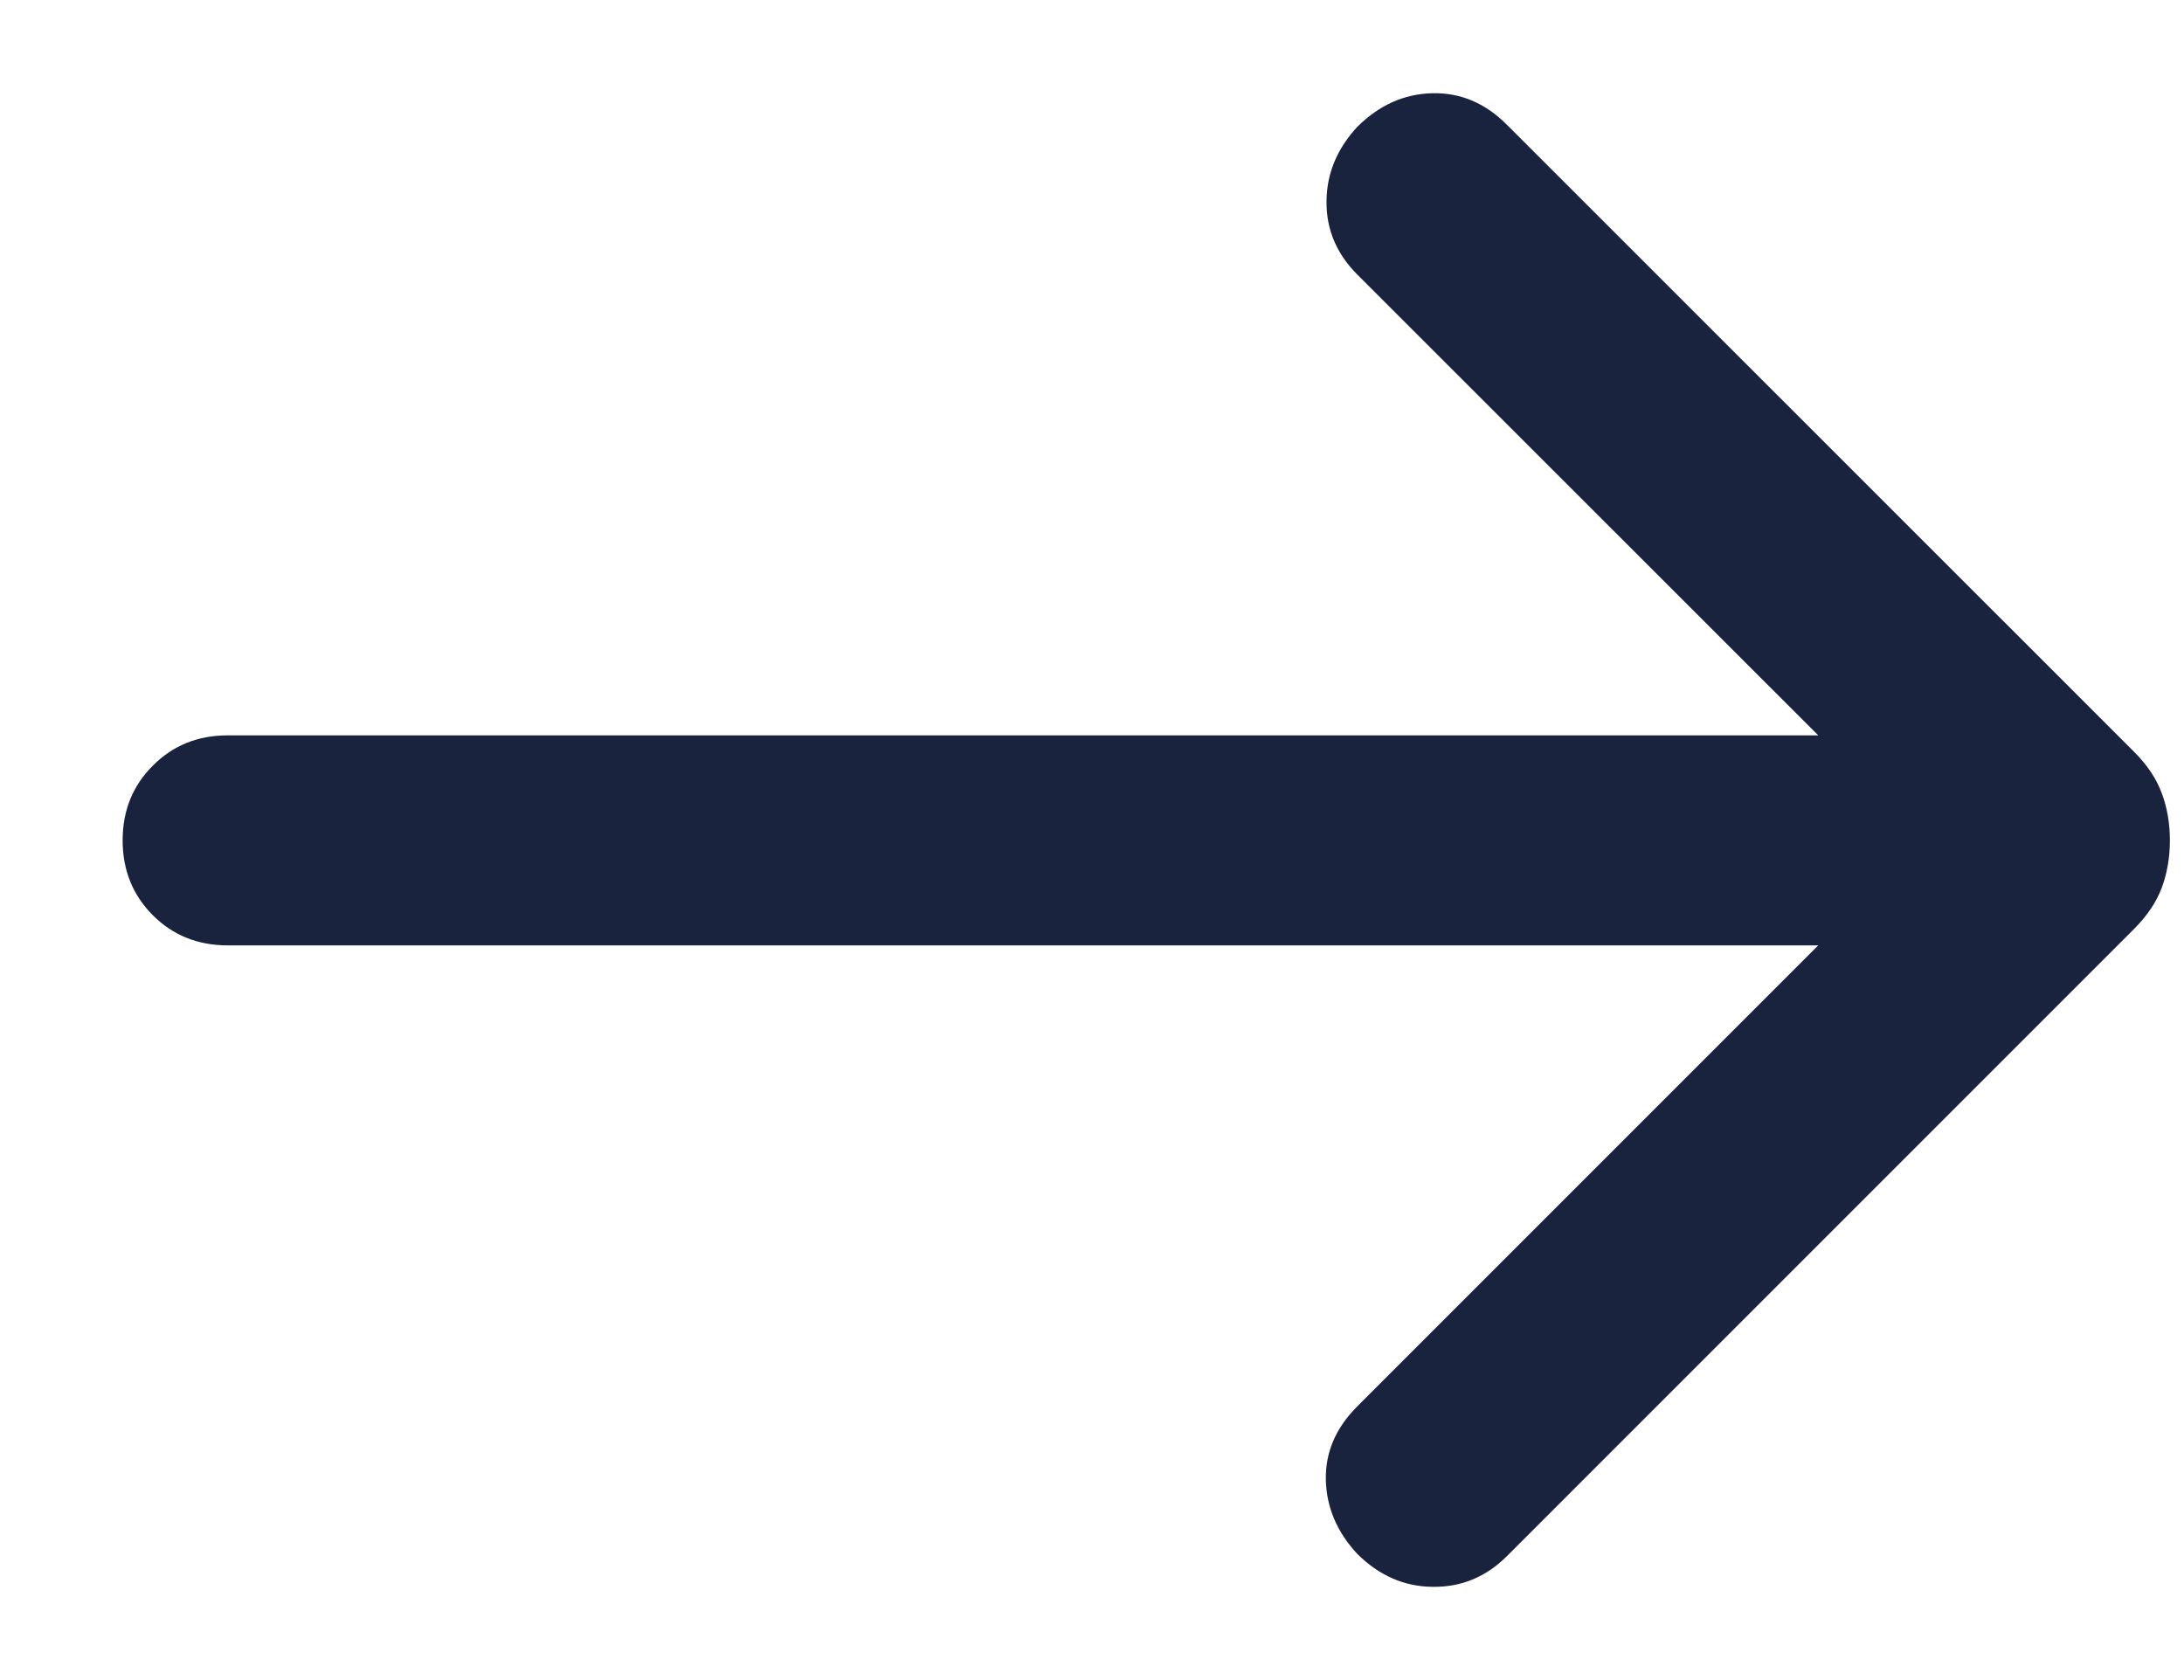 <svg width="13" height="10" viewBox="0 0 13 10" fill="none" xmlns="http://www.w3.org/2000/svg">
<path style="fill:#19233E" d="M10.823 5.627H1.355C1.178 5.627 1.029 5.567 0.91 5.448C0.79 5.328 0.73 5.179 0.73 5.002C0.73 4.825 0.79 4.676 0.91 4.557C1.029 4.437 1.178 4.377 1.355 4.377H10.823L8.079 1.634C7.955 1.51 7.894 1.364 7.896 1.198C7.897 1.032 7.959 0.885 8.079 0.755C8.209 0.626 8.357 0.559 8.525 0.555C8.693 0.551 8.841 0.613 8.97 0.743L12.703 4.475C12.781 4.553 12.836 4.635 12.868 4.722C12.9 4.808 12.916 4.902 12.916 5.002C12.916 5.103 12.9 5.196 12.868 5.283C12.836 5.369 12.781 5.451 12.703 5.529L8.97 9.262C8.846 9.386 8.699 9.447 8.529 9.445C8.359 9.444 8.209 9.378 8.079 9.249C7.959 9.12 7.896 8.973 7.892 8.81C7.888 8.646 7.95 8.5 8.079 8.371L10.823 5.627Z" fill="white"/>
</svg>
